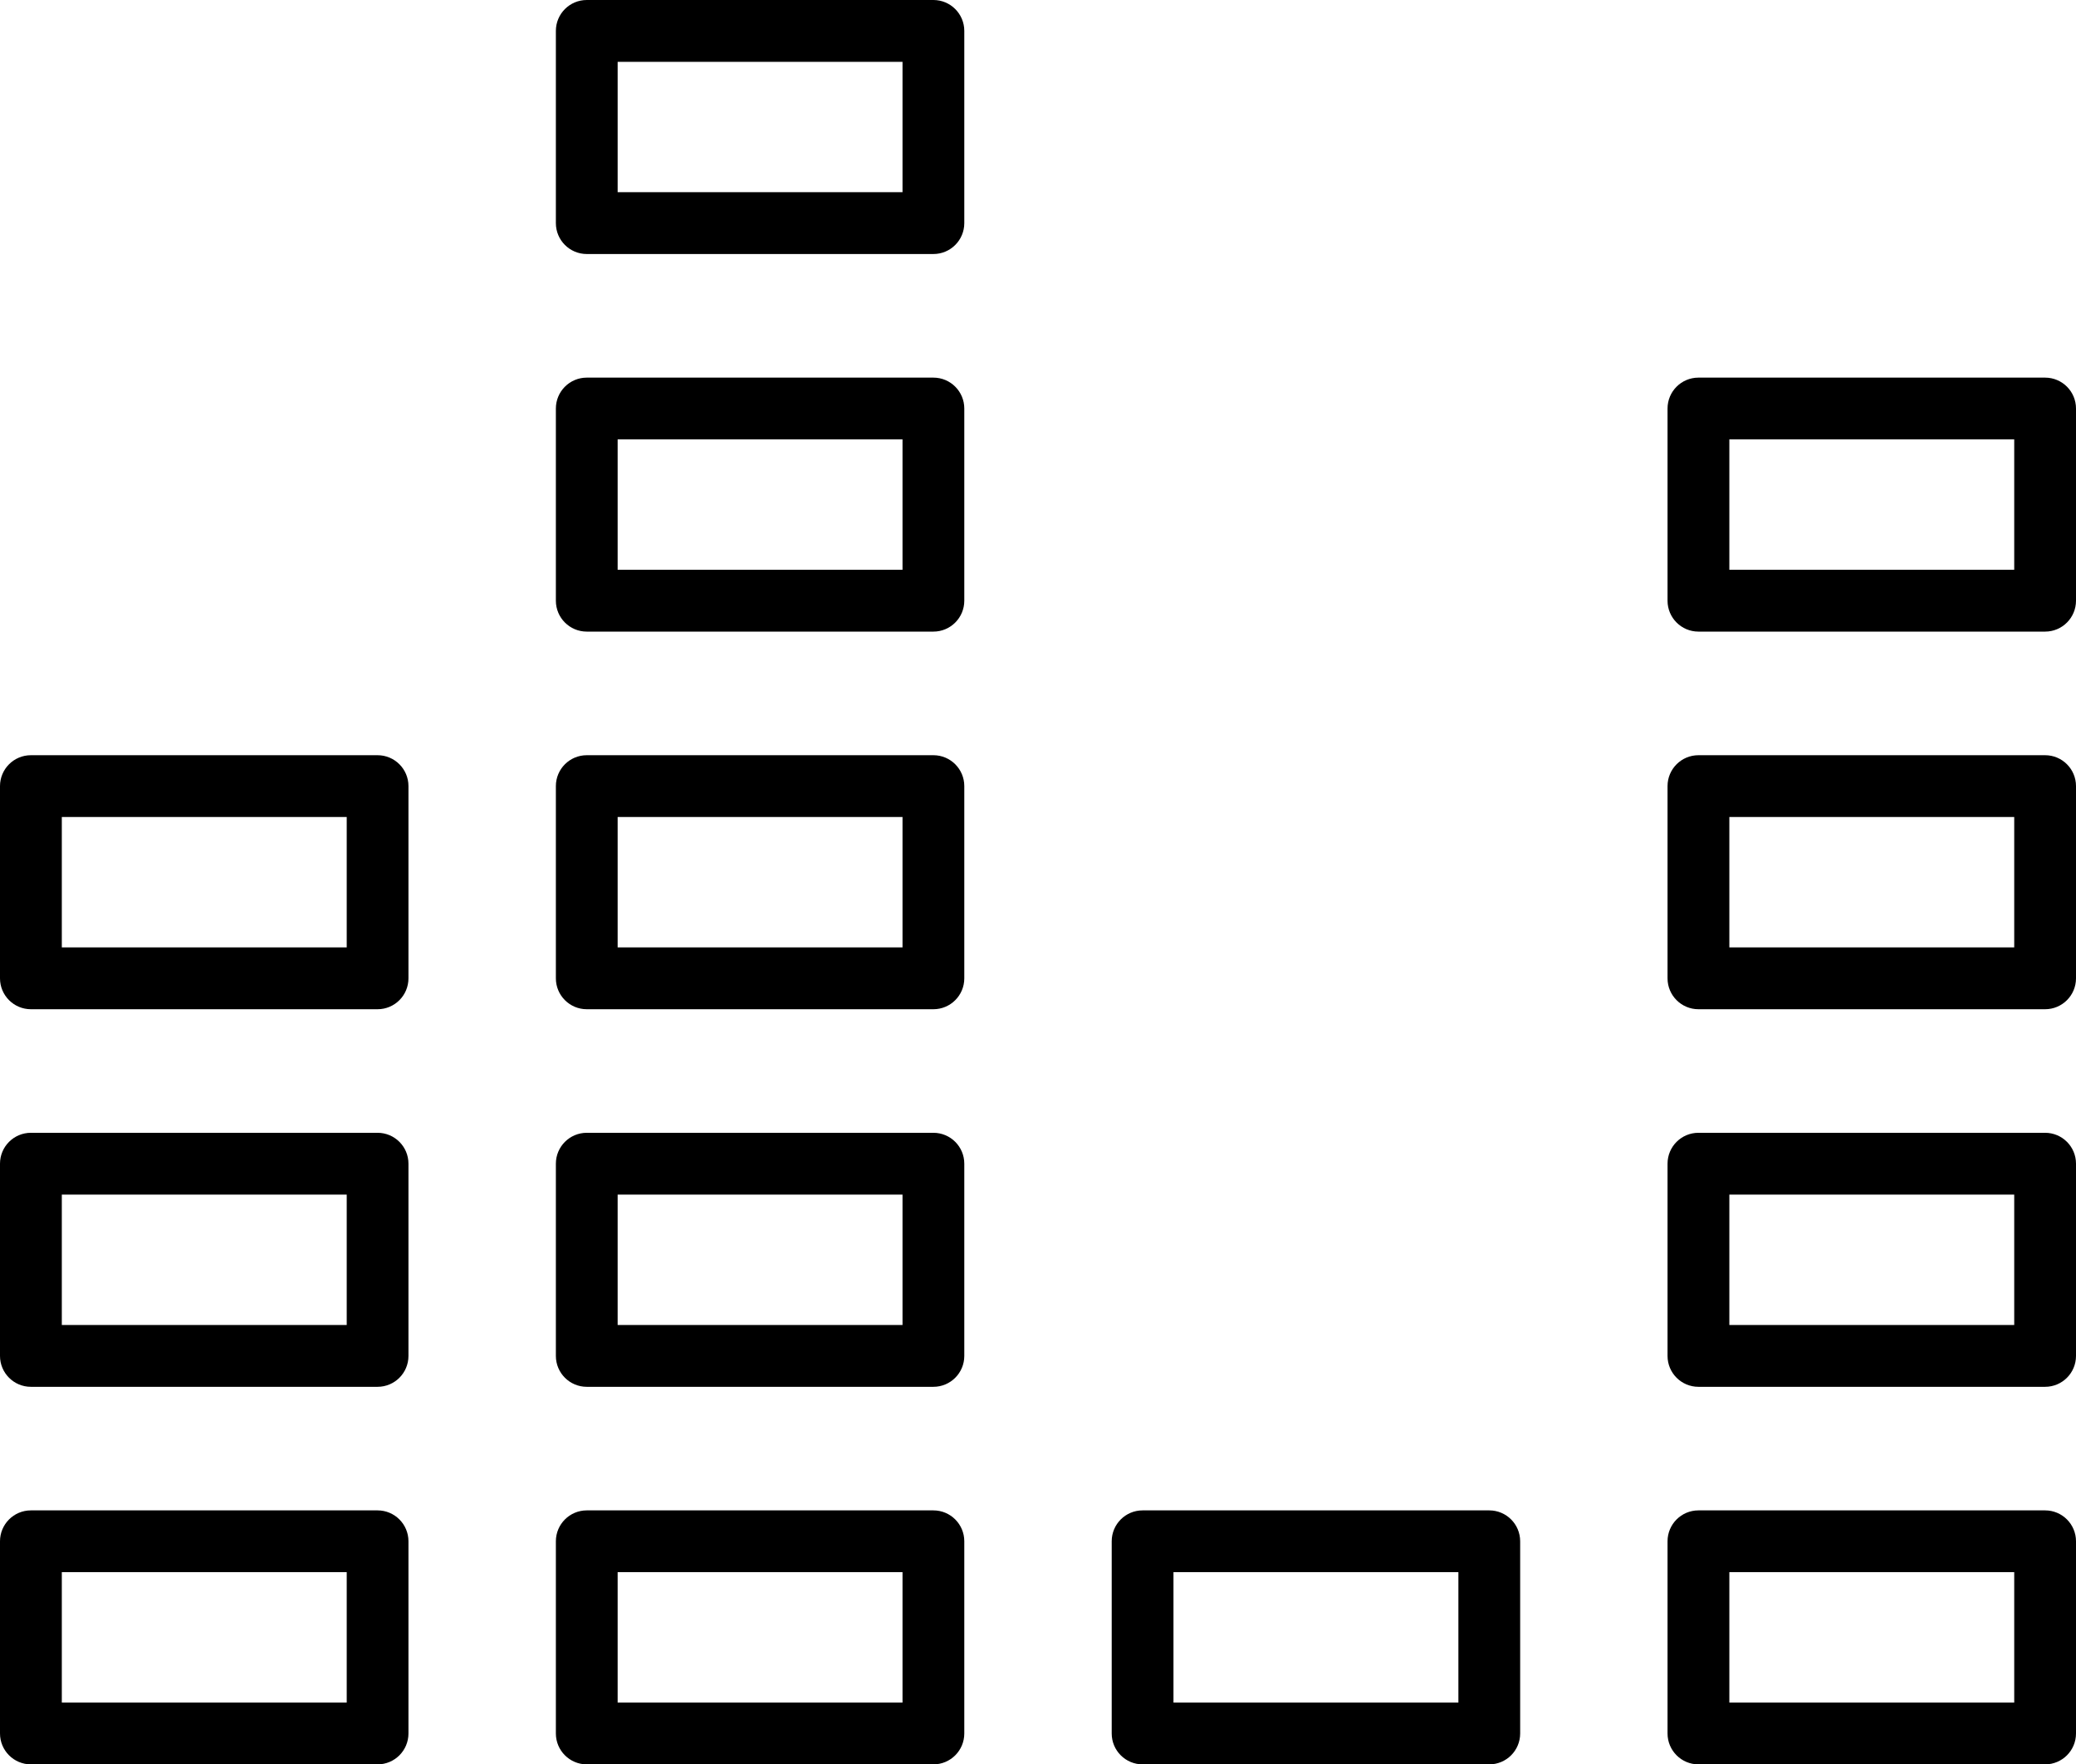 <svg xmlns="http://www.w3.org/2000/svg" id="Vrstva_2" viewBox="0 0 569.95 484.33"><g id="Layer_2"><g><path d="m103.67,484.33H8.48c-4.68,0-8.48-3.8-8.48-8.48v-52.76c0-4.68,3.8-8.48,8.48-8.48h95.18c4.68,0,8.48,3.8,8.48,8.48v52.76c0,4.68-3.8,8.48-8.48,8.48Zm-86.7-16.97h78.22v-35.79H16.97v35.79Z"></path><path d="m103.67,380.69H8.48c-4.68,0-8.48-3.8-8.48-8.48v-52.77c0-4.68,3.8-8.48,8.48-8.48h95.18c4.68,0,8.48,3.8,8.48,8.48v52.77c0,4.68-3.8,8.48-8.48,8.48Zm-86.7-16.97h78.22v-35.8H16.97v35.8Z"></path><path d="m103.67,277.04H8.48c-4.68,0-8.48-3.8-8.48-8.48v-52.77c0-4.68,3.8-8.48,8.48-8.48h95.18c4.68,0,8.48,3.8,8.48,8.48v52.77c0,4.68-3.8,8.48-8.48,8.48Zm-86.7-16.97h78.22v-35.8H16.97v35.8Z"></path><path d="m256.26,380.69h-95.17c-4.68,0-8.48-3.8-8.48-8.48v-52.77c0-4.68,3.8-8.48,8.48-8.48h95.17c4.68,0,8.48,3.8,8.48,8.48v52.77c0,4.68-3.8,8.48-8.48,8.48Zm-86.69-16.97h78.21v-35.8h-78.21v35.8Z"></path><path d="m256.26,277.04h-95.17c-4.68,0-8.48-3.8-8.48-8.48v-52.77c0-4.68,3.8-8.48,8.48-8.48h95.17c4.68,0,8.48,3.8,8.48,8.48v52.77c0,4.68-3.8,8.48-8.48,8.48Zm-86.69-16.97h78.21v-35.8h-78.21v35.8Z"></path><path d="m256.26,173.38h-95.17c-4.68,0-8.48-3.8-8.48-8.48v-52.76c0-4.68,3.8-8.48,8.48-8.48h95.17c4.68,0,8.48,3.8,8.48,8.48v52.76c0,4.68-3.8,8.48-8.48,8.48Zm-86.69-16.97h78.21v-35.79h-78.21v35.79Z"></path><path d="m256.26,69.73h-95.17c-4.68,0-8.48-3.8-8.48-8.48V8.48c0-4.68,3.8-8.48,8.48-8.48h95.17c4.68,0,8.48,3.8,8.48,8.48v52.77c0,4.68-3.8,8.48-8.48,8.48Zm-86.69-16.97h78.21V16.97h-78.21v35.8Z"></path><path d="m561.47,380.69h-95.18c-4.68,0-8.48-3.8-8.48-8.48v-52.77c0-4.68,3.8-8.48,8.48-8.48h95.18c4.68,0,8.48,3.8,8.48,8.48v52.77c0,4.68-3.8,8.48-8.48,8.48Zm-86.69-16.97h78.21v-35.8h-78.21v35.8Z"></path><path d="m561.47,277.04h-95.18c-4.68,0-8.48-3.8-8.48-8.48v-52.77c0-4.68,3.8-8.48,8.48-8.48h95.18c4.68,0,8.48,3.8,8.48,8.48v52.77c0,4.68-3.8,8.48-8.48,8.48Zm-86.69-16.97h78.21v-35.8h-78.21v35.8Z"></path><path d="m561.47,173.38h-95.18c-4.68,0-8.48-3.8-8.48-8.48v-52.76c0-4.68,3.8-8.48,8.48-8.48h95.18c4.68,0,8.48,3.8,8.48,8.48v52.76c0,4.68-3.8,8.48-8.48,8.48Zm-86.69-16.97h78.21v-35.79h-78.21v35.79Z"></path><path d="m256.26,484.33h-95.17c-4.68,0-8.48-3.8-8.48-8.48v-52.76c0-4.68,3.8-8.48,8.48-8.48h95.17c4.68,0,8.48,3.8,8.48,8.48v52.76c0,4.68-3.8,8.48-8.48,8.48Zm-86.69-16.97h78.21v-35.79h-78.21v35.79Z"></path><path d="m408.87,484.33h-95.18c-4.68,0-8.48-3.8-8.48-8.48v-52.76c0-4.68,3.8-8.48,8.48-8.48h95.18c4.68,0,8.48,3.8,8.48,8.48v52.76c0,4.68-3.8,8.48-8.48,8.48Zm-86.7-16.97h78.22v-35.79h-78.22v35.79Z"></path><path d="m561.47,484.33h-95.18c-4.68,0-8.48-3.8-8.48-8.48v-52.76c0-4.68,3.8-8.48,8.48-8.48h95.18c4.68,0,8.48,3.8,8.48,8.48v52.76c0,4.68-3.8,8.48-8.48,8.48Zm-86.69-16.97h78.21v-35.79h-78.21v35.79Z"></path></g></g></svg>